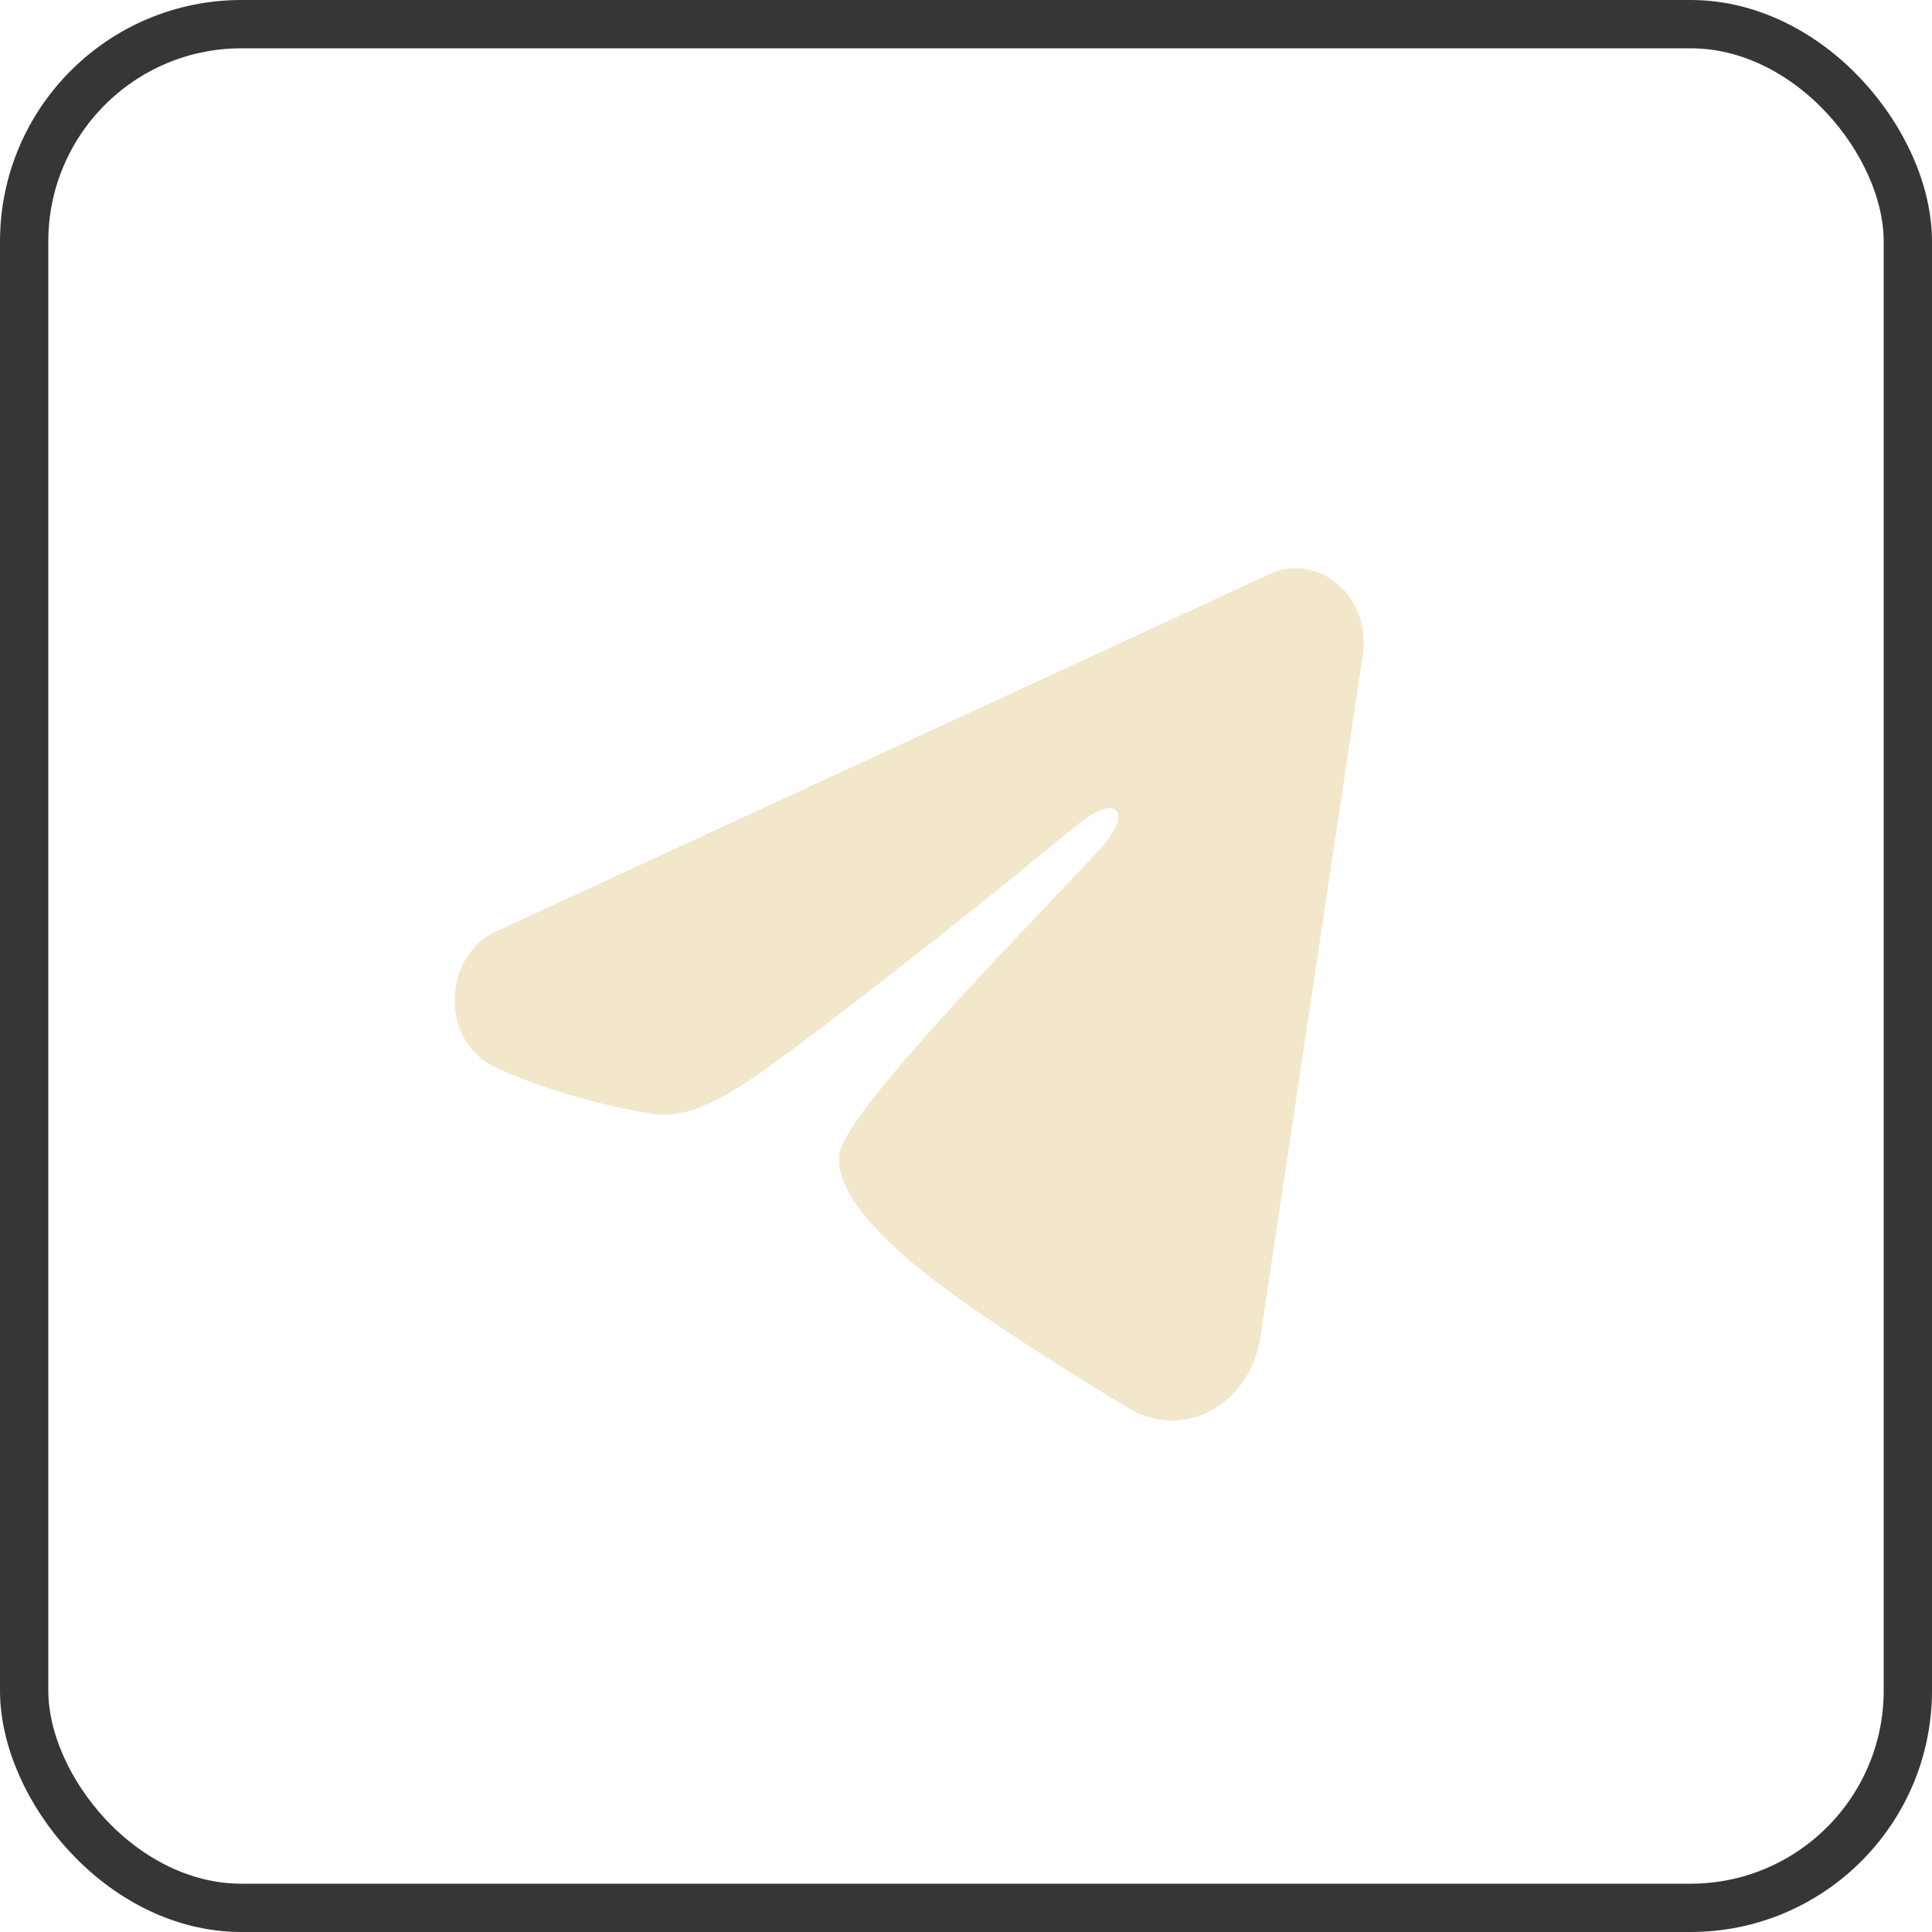 <?xml version="1.0" encoding="UTF-8"?> <svg xmlns="http://www.w3.org/2000/svg" width="40" height="40" viewBox="0 0 40 40" fill="none"><rect x="0.5" y="0.5" width="39" height="39" rx="4.5" stroke="#363636"></rect><path fill-rule="evenodd" clip-rule="evenodd" d="M26.286 11.885C26.517 11.778 26.771 11.742 27.019 11.779C27.268 11.816 27.503 11.925 27.701 12.096C27.898 12.266 28.05 12.492 28.141 12.749C28.231 13.006 28.258 13.285 28.217 13.557L26.093 27.696C25.887 29.06 24.523 29.842 23.384 29.163C22.43 28.594 21.014 27.718 19.74 26.805C19.103 26.347 17.153 24.883 17.392 23.841C17.598 22.95 20.876 19.601 22.749 17.61C23.485 16.828 23.149 16.377 22.281 17.096C20.125 18.883 16.664 21.599 15.519 22.364C14.51 23.038 13.983 23.153 13.354 23.038C12.206 22.828 11.141 22.503 10.272 22.108C9.097 21.573 9.154 19.801 10.271 19.285L26.286 11.885Z" fill="#F2E7CB"></path></svg> 